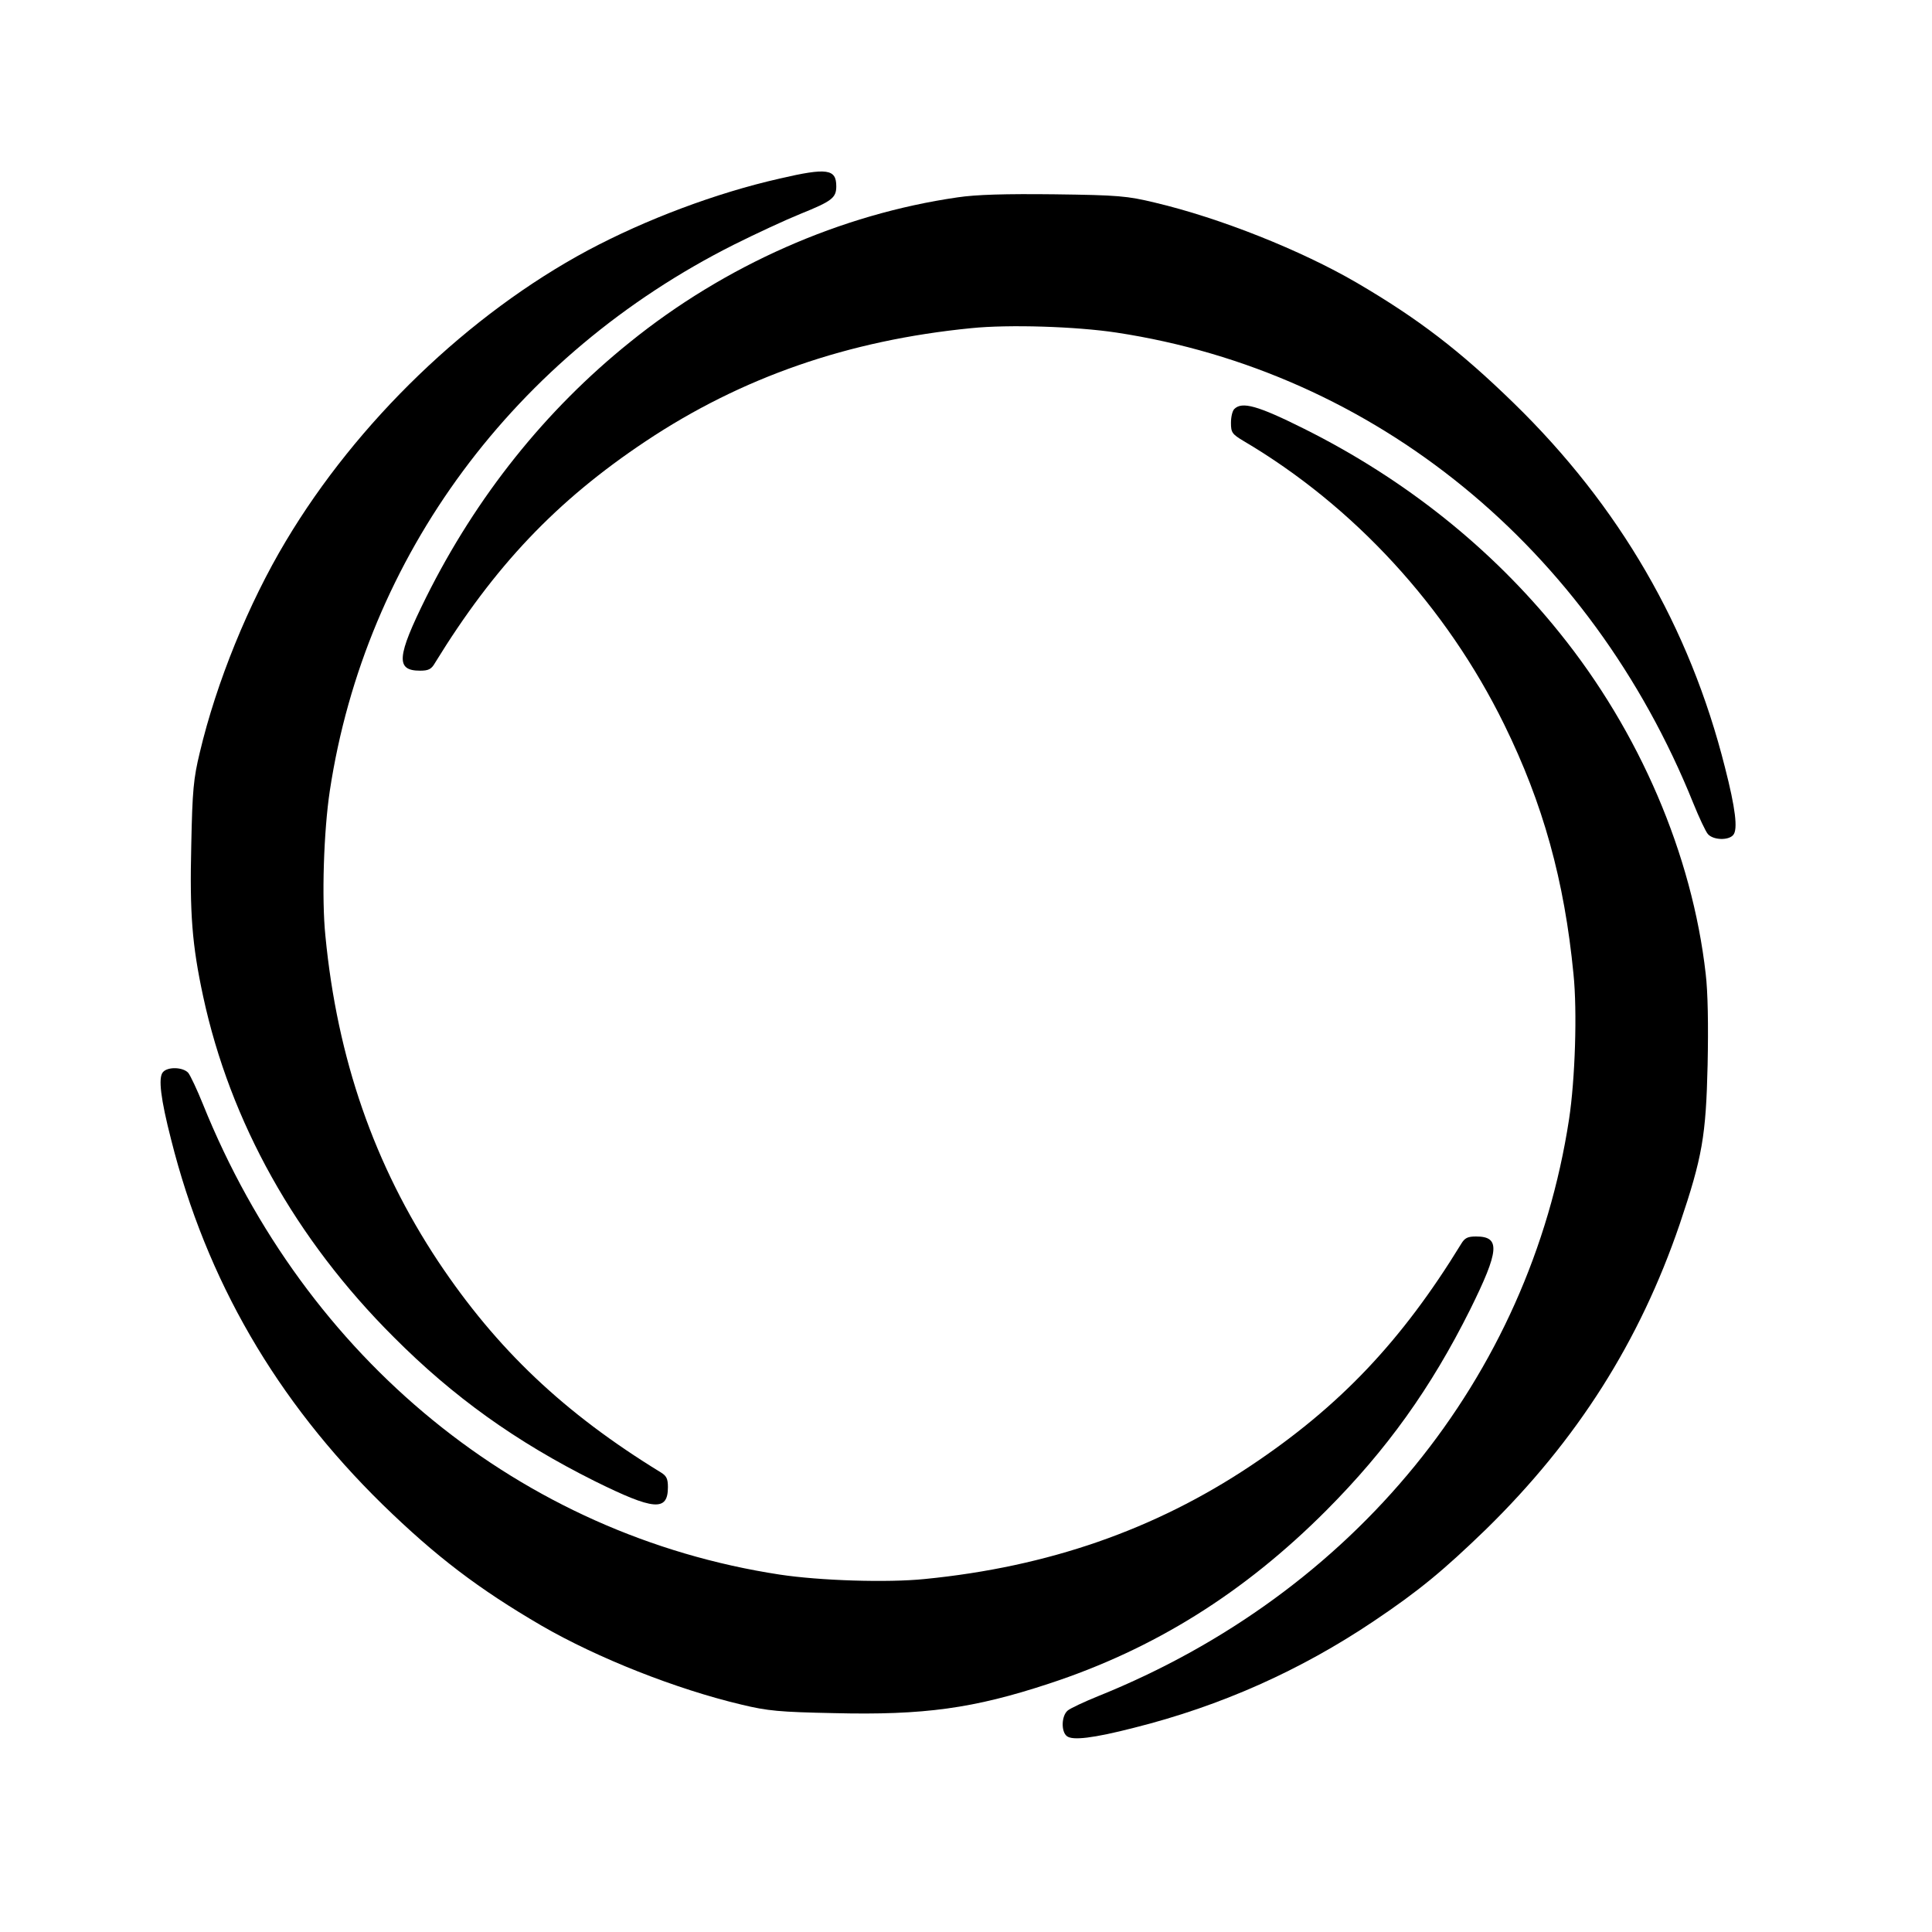 <?xml version="1.0" standalone="no"?>
<!DOCTYPE svg PUBLIC "-//W3C//DTD SVG 20010904//EN"
 "http://www.w3.org/TR/2001/REC-SVG-20010904/DTD/svg10.dtd">
<svg version="1.0" xmlns="http://www.w3.org/2000/svg"
 width="700pt" height="700pt" viewBox="0 0 700 700"
 preserveAspectRatio="xMidYMid meet">
<g transform="translate(0,700) scale(0.1,-0.1)"
fill="#000000" stroke="none">
<path d="M2825 6353 c-230 -52 -485 -148 -695 -260 -432 -232 -836 -621 -1094
-1053 -136 -227 -252 -513 -312 -766 -23 -95 -27 -138 -31 -336 -6 -248 3
-362 43 -548 98 -455 335 -880 690 -1234 217 -218 444 -380 728 -522 216 -107
266 -111 266 -22 0 30 -5 41 -27 54 -349 214 -593 445 -805 763 -232 350 -366
735 -409 1180 -14 136 -6 381 16 526 129 850 669 1579 1465 1979 80 40 188 90
240 111 114 46 130 58 130 100 0 63 -33 68 -205 28z"/>
<path d="M3470 6285 c-423 -61 -843 -246 -1188 -525 -306 -246 -556 -559 -738
-924 -107 -216 -111 -266 -22 -266 30 0 41 5 54 28 215 350 439 587 763 803
348 232 734 366 1180 410 136 14 381 6 526 -16 936 -142 1717 -779 2090 -1705
21 -52 45 -103 53 -112 19 -22 75 -24 92 -3 17 20 8 96 -30 244 -128 509 -383
948 -766 1321 -194 189 -345 305 -569 436 -201 117 -494 234 -731 290 -100 24
-131 27 -364 30 -179 2 -283 -1 -350 -11z"/>
<path d="M4472 5518 c-7 -7 -12 -29 -12 -50 0 -35 4 -41 46 -66 400 -236 735
-601 944 -1027 141 -287 218 -565 251 -904 14 -136 6 -381 -16 -526 -143 -936
-779 -1717 -1705 -2090 -52 -21 -103 -45 -112 -53 -22 -19 -24 -75 -3 -92 20
-17 96 -8 244 30 315 79 603 208 868 386 164 110 253 184 407 333 331 324 557
681 702 1106 82 243 95 319 101 577 3 143 1 264 -7 330 -49 432 -240 877 -530
1236 -246 306 -560 556 -924 738 -170 85 -226 100 -254 72z"/>
<path d="M590 3115 c-17 -20 -8 -96 30 -244 128 -509 381 -945 766 -1322 194
-189 348 -306 576 -439 204 -118 488 -230 724 -286 95 -23 138 -27 336 -31
326 -8 506 17 779 107 381 125 707 329 1005 628 219 220 378 442 520 726 107
216 111 266 22 266 -30 0 -41 -5 -54 -27 -215 -351 -439 -588 -763 -804 -348
-232 -734 -366 -1180 -410 -136 -14 -381 -6 -526 16 -936 143 -1717 779 -2090
1705 -21 52 -45 103 -53 113 -19 21 -75 23 -92 2z"/>
</g>
</svg>

